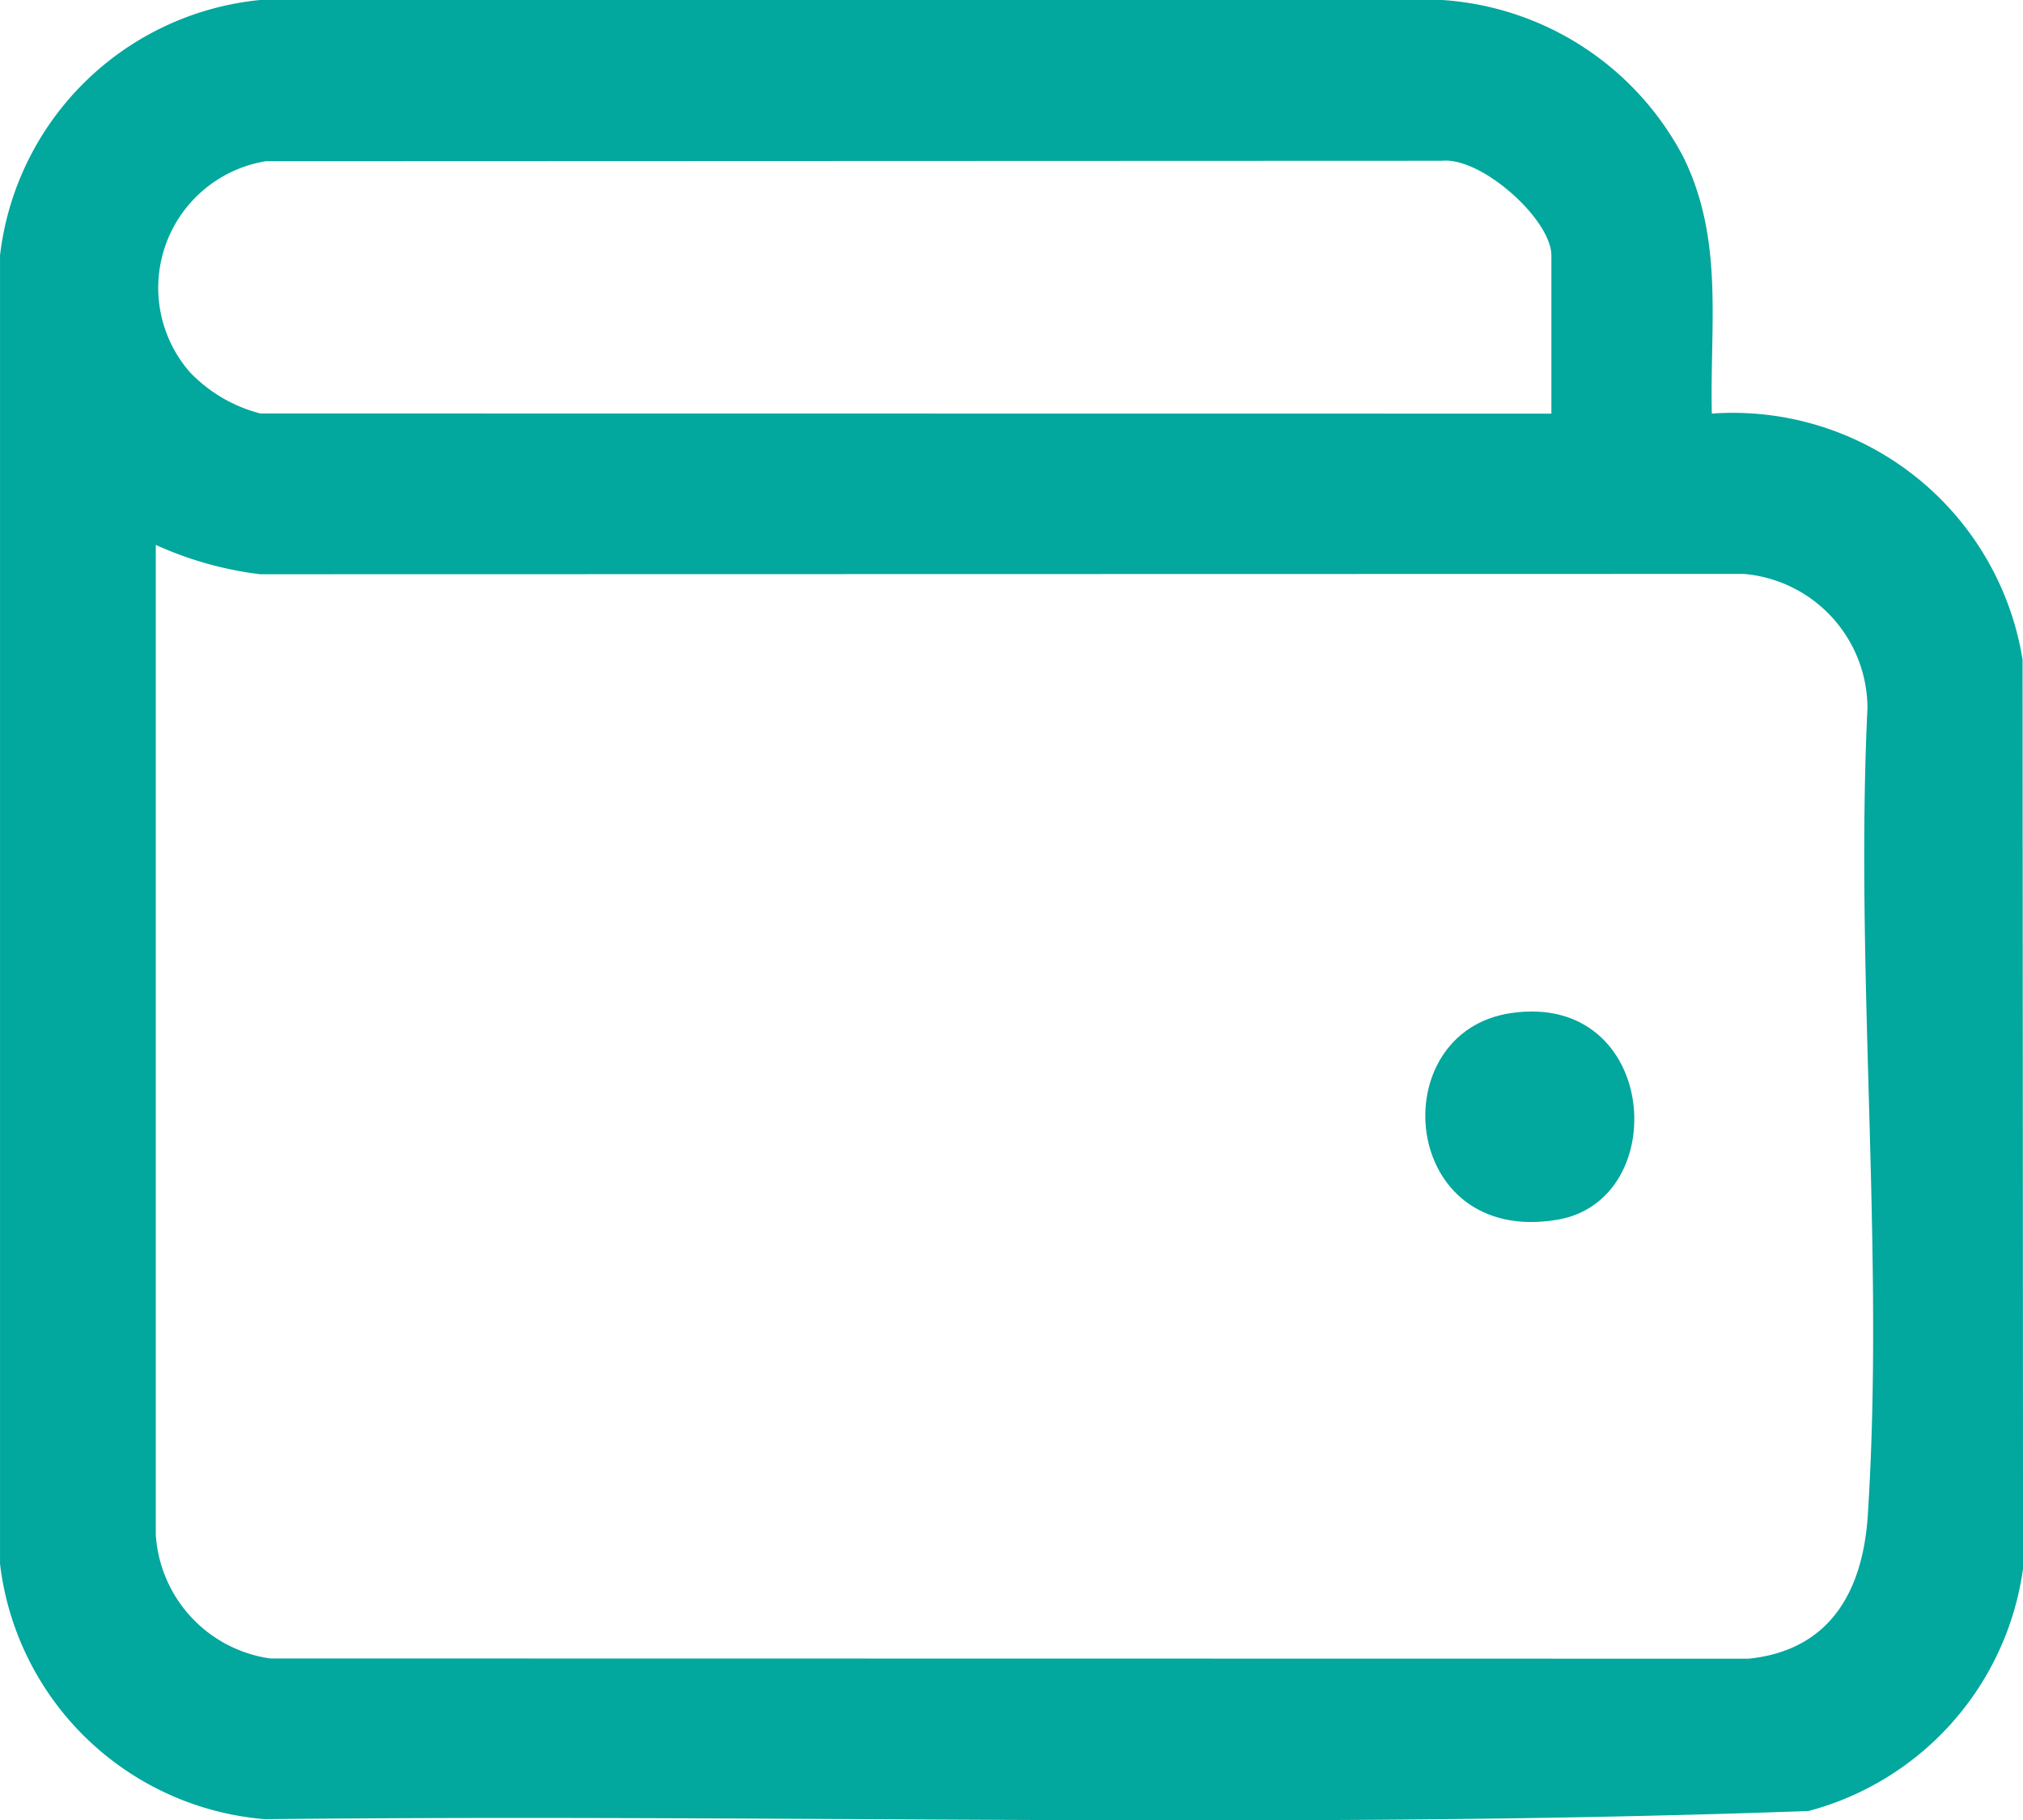 <svg xmlns="http://www.w3.org/2000/svg" width="77.799" height="70" viewBox="0 0 77.799 70">
  <g id="price_ico05" transform="translate(0.001)">
    <path id="パス_2378" data-name="パス 2378" d="M65.831,15.905a11.283,11.283,0,0,1,11.95,9.462L77.8,60.316a11.231,11.231,0,0,1-8.252,9.326c-19.722.718-39.582.1-59.355.315A11.173,11.173,0,0,1,0,60.138V9.82A11.174,11.174,0,0,1,10,0L55.462,0a11.311,11.311,0,0,1,9.281,6.054c1.56,3.181,1.009,6.431,1.088,9.852m-6.17,0V9.827c0-1.384-2.69-3.8-4.21-3.644L10.218,6.2A4.933,4.933,0,0,0,7.3,14.311,5.713,5.713,0,0,0,10.011,15.9ZM5.99,20.954V59.009a5.132,5.132,0,0,0,4.4,4.767l56.855.009c3.134-.321,4.395-2.6,4.584-5.514.653-10.091-.5-20.885-.012-31.049a5.194,5.194,0,0,0-4.759-5.152L10,22.082A13.693,13.693,0,0,1,5.99,20.954" fill="#02a79d"/>
    <path id="パス_2379" data-name="パス 2379" d="M295.841,207.654c5.661-.817,6.225,7.191,1.777,7.947-6.078,1.033-6.754-7.228-1.777-7.947" transform="translate(-237.721 -168.698)" fill="#02a79d"/>
  </g>
</svg>
